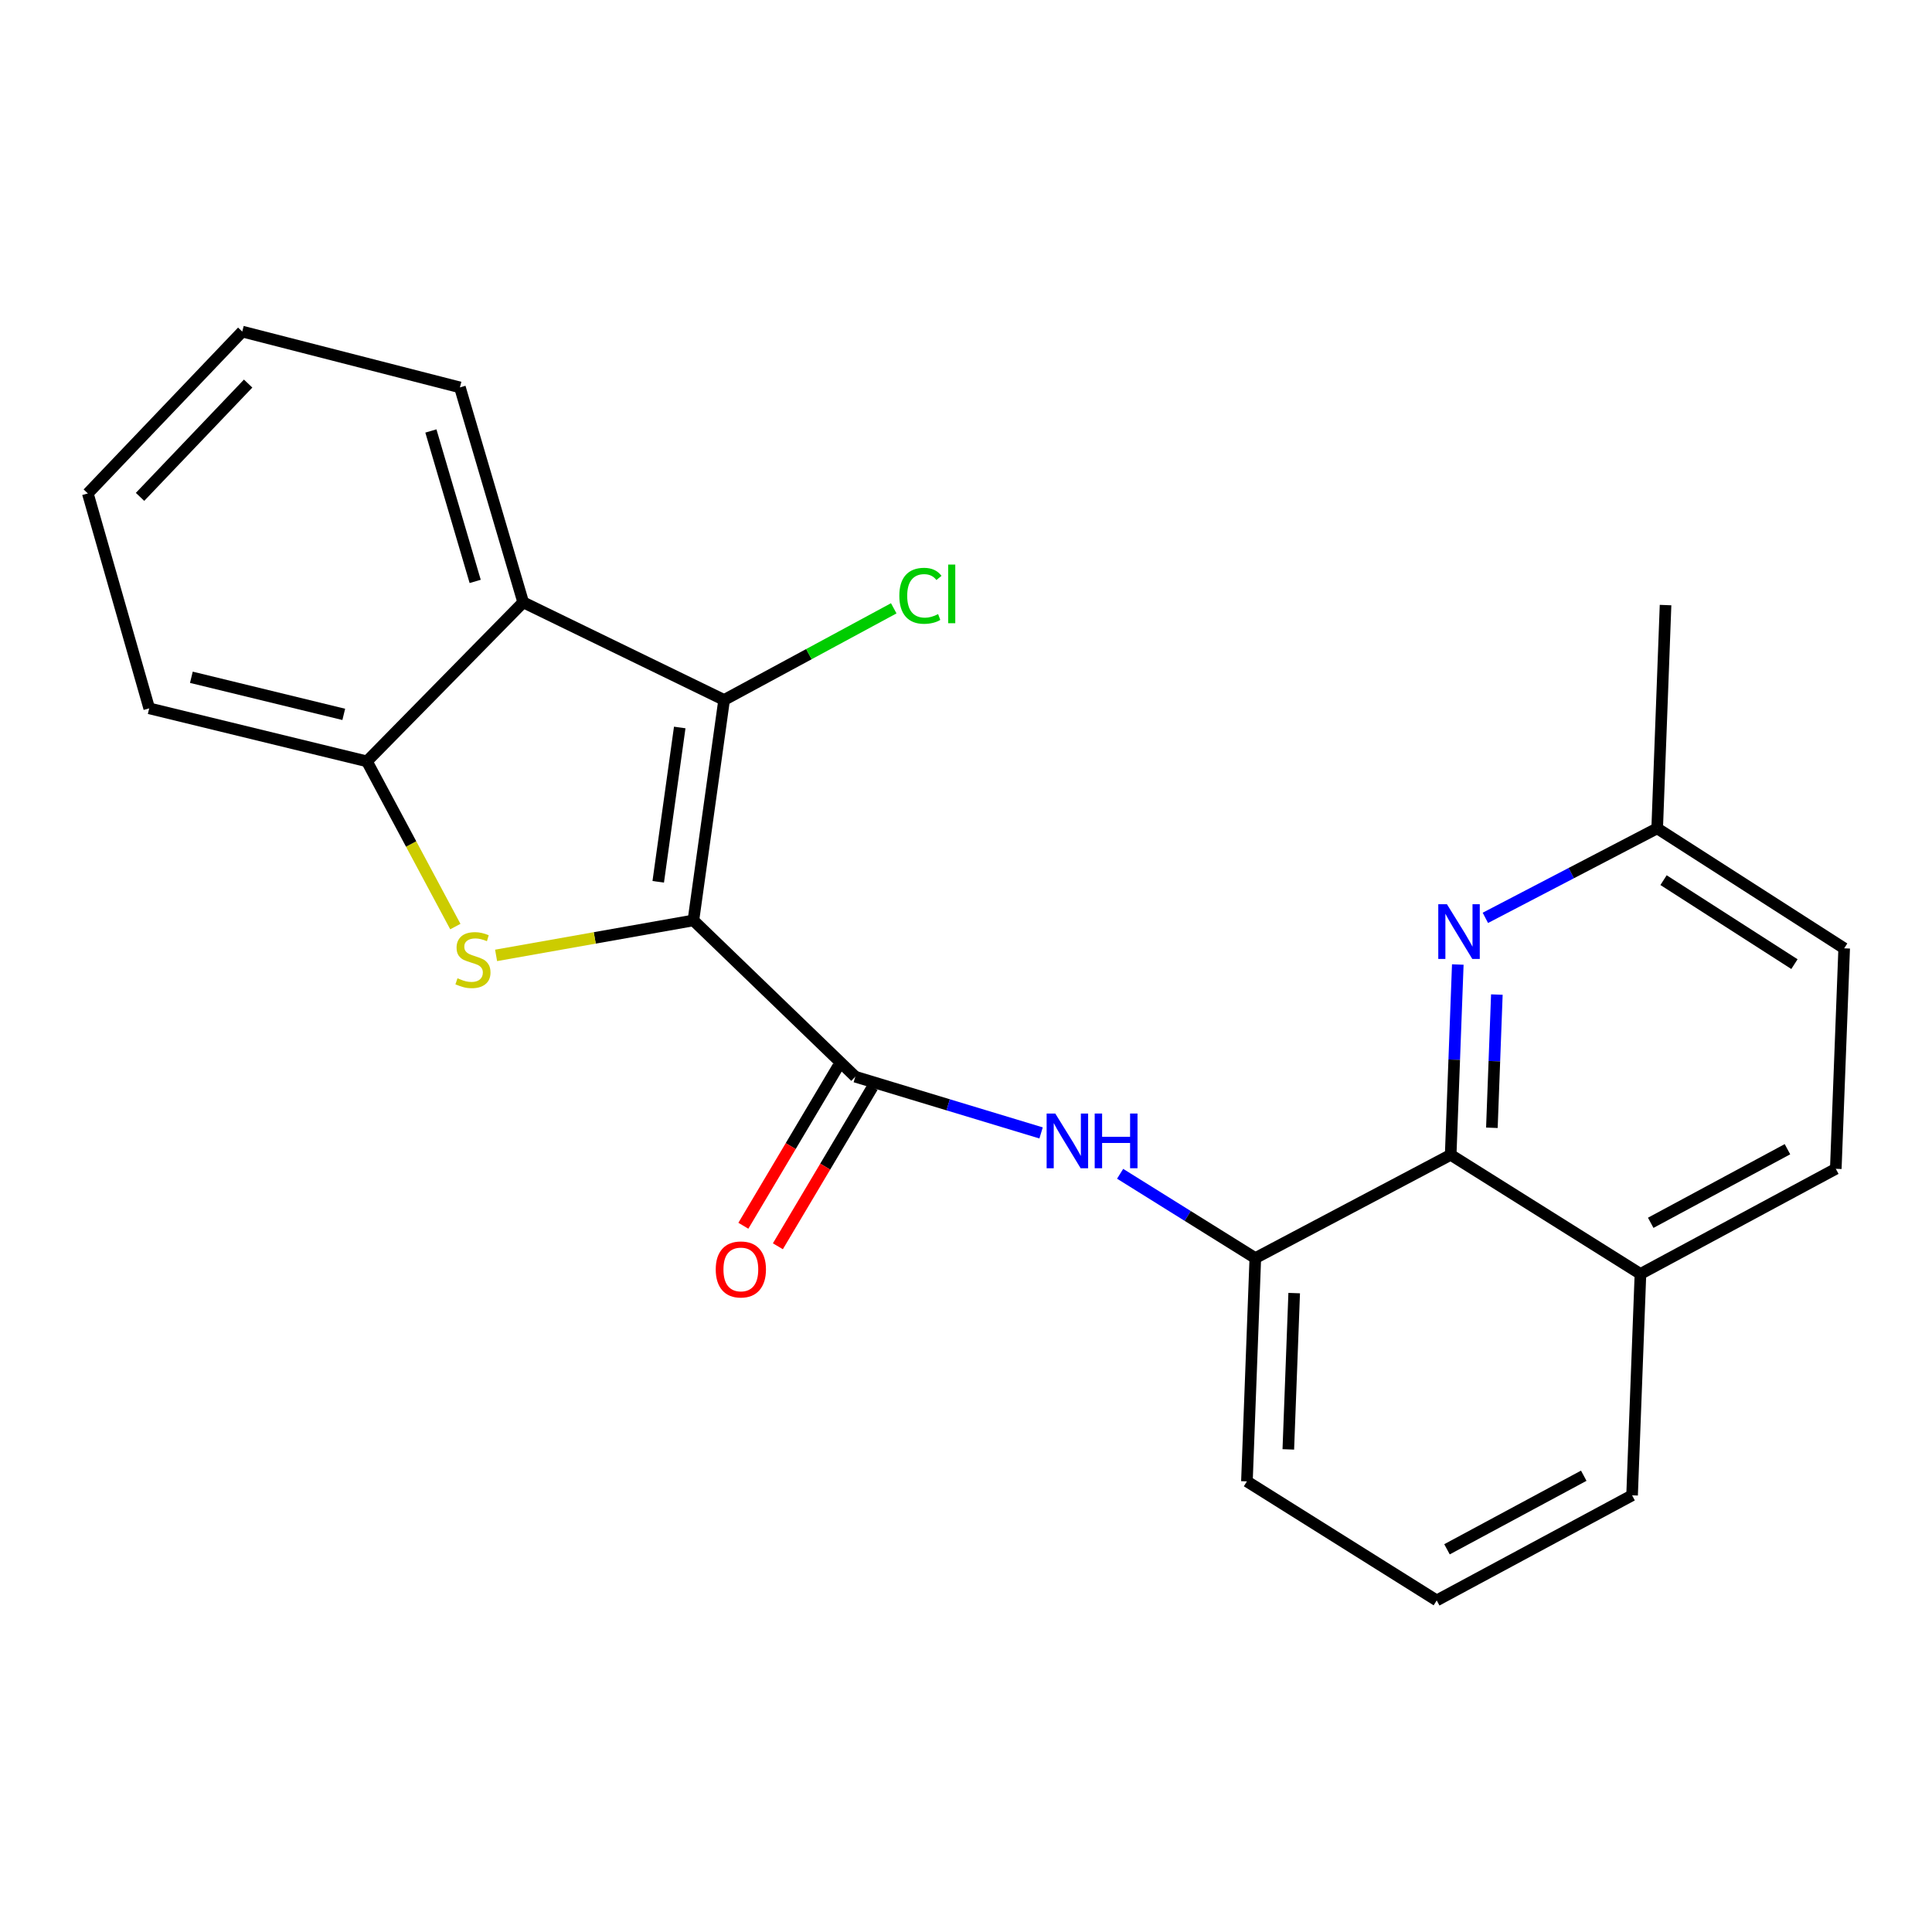 <?xml version='1.0' encoding='iso-8859-1'?>
<svg version='1.1' baseProfile='full'
              xmlns='http://www.w3.org/2000/svg'
                      xmlns:rdkit='http://www.rdkit.org/xml'
                      xmlns:xlink='http://www.w3.org/1999/xlink'
                  xml:space='preserve'
width='1000px' height='1000px' viewBox='0 0 1000 1000'>
<!-- END OF HEADER -->
<rect style='opacity:1.0;fill:#FFFFFF;stroke:none' width='1000' height='1000' x='0' y='0'> </rect>
<path class='bond-0' d='M 358.901,476.408 L 307.839,485.457' style='fill:none;fill-rule:evenodd;stroke:#000000;stroke-width:6px;stroke-linecap:butt;stroke-linejoin:miter;stroke-opacity:1' />
<path class='bond-0' d='M 307.839,485.457 L 256.777,494.506' style='fill:none;fill-rule:evenodd;stroke:#CCCC00;stroke-width:6px;stroke-linecap:butt;stroke-linejoin:miter;stroke-opacity:1' />
<path class='bond-1' d='M 358.901,476.408 L 374.802,362.296' style='fill:none;fill-rule:evenodd;stroke:#000000;stroke-width:6px;stroke-linecap:butt;stroke-linejoin:miter;stroke-opacity:1' />
<path class='bond-1' d='M 340.699,456.423 L 351.83,376.544' style='fill:none;fill-rule:evenodd;stroke:#000000;stroke-width:6px;stroke-linecap:butt;stroke-linejoin:miter;stroke-opacity:1' />
<path class='bond-2' d='M 358.901,476.408 L 442.701,557.299' style='fill:none;fill-rule:evenodd;stroke:#000000;stroke-width:6px;stroke-linecap:butt;stroke-linejoin:miter;stroke-opacity:1' />
<path class='bond-4' d='M 235.686,479.6 L 212.8,436.837' style='fill:none;fill-rule:evenodd;stroke:#CCCC00;stroke-width:6px;stroke-linecap:butt;stroke-linejoin:miter;stroke-opacity:1' />
<path class='bond-4' d='M 212.8,436.837 L 189.914,394.075' style='fill:none;fill-rule:evenodd;stroke:#000000;stroke-width:6px;stroke-linecap:butt;stroke-linejoin:miter;stroke-opacity:1' />
<path class='bond-3' d='M 374.802,362.296 L 270.805,311.752' style='fill:none;fill-rule:evenodd;stroke:#000000;stroke-width:6px;stroke-linecap:butt;stroke-linejoin:miter;stroke-opacity:1' />
<path class='bond-10' d='M 374.802,362.296 L 418.701,338.577' style='fill:none;fill-rule:evenodd;stroke:#000000;stroke-width:6px;stroke-linecap:butt;stroke-linejoin:miter;stroke-opacity:1' />
<path class='bond-10' d='M 418.701,338.577 L 462.601,314.859' style='fill:none;fill-rule:evenodd;stroke:#00CC00;stroke-width:6px;stroke-linecap:butt;stroke-linejoin:miter;stroke-opacity:1' />
<path class='bond-5' d='M 442.701,557.299 L 490.783,571.851' style='fill:none;fill-rule:evenodd;stroke:#000000;stroke-width:6px;stroke-linecap:butt;stroke-linejoin:miter;stroke-opacity:1' />
<path class='bond-5' d='M 490.783,571.851 L 538.865,586.403' style='fill:none;fill-rule:evenodd;stroke:#0000FF;stroke-width:6px;stroke-linecap:butt;stroke-linejoin:miter;stroke-opacity:1' />
<path class='bond-9' d='M 433.767,551.989 L 409.264,593.219' style='fill:none;fill-rule:evenodd;stroke:#000000;stroke-width:6px;stroke-linecap:butt;stroke-linejoin:miter;stroke-opacity:1' />
<path class='bond-9' d='M 409.264,593.219 L 384.761,634.449' style='fill:none;fill-rule:evenodd;stroke:#FF0000;stroke-width:6px;stroke-linecap:butt;stroke-linejoin:miter;stroke-opacity:1' />
<path class='bond-9' d='M 451.635,562.608 L 427.132,603.838' style='fill:none;fill-rule:evenodd;stroke:#000000;stroke-width:6px;stroke-linecap:butt;stroke-linejoin:miter;stroke-opacity:1' />
<path class='bond-9' d='M 427.132,603.838 L 402.63,645.068' style='fill:none;fill-rule:evenodd;stroke:#FF0000;stroke-width:6px;stroke-linecap:butt;stroke-linejoin:miter;stroke-opacity:1' />
<path class='bond-15' d='M 270.805,311.752 L 238.056,200.515' style='fill:none;fill-rule:evenodd;stroke:#000000;stroke-width:6px;stroke-linecap:butt;stroke-linejoin:miter;stroke-opacity:1' />
<path class='bond-15' d='M 245.953,300.937 L 223.029,223.071' style='fill:none;fill-rule:evenodd;stroke:#000000;stroke-width:6px;stroke-linecap:butt;stroke-linejoin:miter;stroke-opacity:1' />
<path class='bond-23' d='M 270.805,311.752 L 189.914,394.075' style='fill:none;fill-rule:evenodd;stroke:#000000;stroke-width:6px;stroke-linecap:butt;stroke-linejoin:miter;stroke-opacity:1' />
<path class='bond-17' d='M 189.914,394.075 L 77.233,366.638' style='fill:none;fill-rule:evenodd;stroke:#000000;stroke-width:6px;stroke-linecap:butt;stroke-linejoin:miter;stroke-opacity:1' />
<path class='bond-17' d='M 177.929,369.763 L 99.053,350.558' style='fill:none;fill-rule:evenodd;stroke:#000000;stroke-width:6px;stroke-linecap:butt;stroke-linejoin:miter;stroke-opacity:1' />
<path class='bond-8' d='M 579.771,607.547 L 614.76,629.37' style='fill:none;fill-rule:evenodd;stroke:#0000FF;stroke-width:6px;stroke-linecap:butt;stroke-linejoin:miter;stroke-opacity:1' />
<path class='bond-8' d='M 614.76,629.37 L 649.748,651.192' style='fill:none;fill-rule:evenodd;stroke:#000000;stroke-width:6px;stroke-linecap:butt;stroke-linejoin:miter;stroke-opacity:1' />
<path class='bond-6' d='M 754.552,499.233 L 752.711,548.486' style='fill:none;fill-rule:evenodd;stroke:#0000FF;stroke-width:6px;stroke-linecap:butt;stroke-linejoin:miter;stroke-opacity:1' />
<path class='bond-6' d='M 752.711,548.486 L 750.87,597.738' style='fill:none;fill-rule:evenodd;stroke:#000000;stroke-width:6px;stroke-linecap:butt;stroke-linejoin:miter;stroke-opacity:1' />
<path class='bond-6' d='M 774.77,514.785 L 773.482,549.262' style='fill:none;fill-rule:evenodd;stroke:#0000FF;stroke-width:6px;stroke-linecap:butt;stroke-linejoin:miter;stroke-opacity:1' />
<path class='bond-6' d='M 773.482,549.262 L 772.193,583.739' style='fill:none;fill-rule:evenodd;stroke:#000000;stroke-width:6px;stroke-linecap:butt;stroke-linejoin:miter;stroke-opacity:1' />
<path class='bond-12' d='M 768.82,475.081 L 813.287,451.916' style='fill:none;fill-rule:evenodd;stroke:#0000FF;stroke-width:6px;stroke-linecap:butt;stroke-linejoin:miter;stroke-opacity:1' />
<path class='bond-12' d='M 813.287,451.916 L 857.754,428.752' style='fill:none;fill-rule:evenodd;stroke:#000000;stroke-width:6px;stroke-linecap:butt;stroke-linejoin:miter;stroke-opacity:1' />
<path class='bond-7' d='M 750.87,597.738 L 649.748,651.192' style='fill:none;fill-rule:evenodd;stroke:#000000;stroke-width:6px;stroke-linecap:butt;stroke-linejoin:miter;stroke-opacity:1' />
<path class='bond-11' d='M 750.87,597.738 L 849.093,659.391' style='fill:none;fill-rule:evenodd;stroke:#000000;stroke-width:6px;stroke-linecap:butt;stroke-linejoin:miter;stroke-opacity:1' />
<path class='bond-16' d='M 649.748,651.192 L 645.407,766.76' style='fill:none;fill-rule:evenodd;stroke:#000000;stroke-width:6px;stroke-linecap:butt;stroke-linejoin:miter;stroke-opacity:1' />
<path class='bond-16' d='M 669.868,669.307 L 666.829,750.205' style='fill:none;fill-rule:evenodd;stroke:#000000;stroke-width:6px;stroke-linecap:butt;stroke-linejoin:miter;stroke-opacity:1' />
<path class='bond-13' d='M 849.093,659.391 L 950.204,604.967' style='fill:none;fill-rule:evenodd;stroke:#000000;stroke-width:6px;stroke-linecap:butt;stroke-linejoin:miter;stroke-opacity:1' />
<path class='bond-13' d='M 854.408,632.924 L 925.185,594.828' style='fill:none;fill-rule:evenodd;stroke:#000000;stroke-width:6px;stroke-linecap:butt;stroke-linejoin:miter;stroke-opacity:1' />
<path class='bond-25' d='M 849.093,659.391 L 844.763,773.977' style='fill:none;fill-rule:evenodd;stroke:#000000;stroke-width:6px;stroke-linecap:butt;stroke-linejoin:miter;stroke-opacity:1' />
<path class='bond-20' d='M 857.754,428.752 L 862.084,313.184' style='fill:none;fill-rule:evenodd;stroke:#000000;stroke-width:6px;stroke-linecap:butt;stroke-linejoin:miter;stroke-opacity:1' />
<path class='bond-26' d='M 857.754,428.752 L 954.545,490.854' style='fill:none;fill-rule:evenodd;stroke:#000000;stroke-width:6px;stroke-linecap:butt;stroke-linejoin:miter;stroke-opacity:1' />
<path class='bond-26' d='M 861.048,455.561 L 928.802,499.033' style='fill:none;fill-rule:evenodd;stroke:#000000;stroke-width:6px;stroke-linecap:butt;stroke-linejoin:miter;stroke-opacity:1' />
<path class='bond-14' d='M 950.204,604.967 L 954.545,490.854' style='fill:none;fill-rule:evenodd;stroke:#000000;stroke-width:6px;stroke-linecap:butt;stroke-linejoin:miter;stroke-opacity:1' />
<path class='bond-21' d='M 238.056,200.515 L 125.387,171.623' style='fill:none;fill-rule:evenodd;stroke:#000000;stroke-width:6px;stroke-linecap:butt;stroke-linejoin:miter;stroke-opacity:1' />
<path class='bond-18' d='M 645.407,766.76 L 743.641,828.377' style='fill:none;fill-rule:evenodd;stroke:#000000;stroke-width:6px;stroke-linecap:butt;stroke-linejoin:miter;stroke-opacity:1' />
<path class='bond-22' d='M 77.233,366.638 L 45.455,255.4' style='fill:none;fill-rule:evenodd;stroke:#000000;stroke-width:6px;stroke-linecap:butt;stroke-linejoin:miter;stroke-opacity:1' />
<path class='bond-19' d='M 743.641,828.377 L 844.763,773.977' style='fill:none;fill-rule:evenodd;stroke:#000000;stroke-width:6px;stroke-linecap:butt;stroke-linejoin:miter;stroke-opacity:1' />
<path class='bond-19' d='M 748.962,801.912 L 819.747,763.832' style='fill:none;fill-rule:evenodd;stroke:#000000;stroke-width:6px;stroke-linecap:butt;stroke-linejoin:miter;stroke-opacity:1' />
<path class='bond-24' d='M 125.387,171.623 L 45.455,255.4' style='fill:none;fill-rule:evenodd;stroke:#000000;stroke-width:6px;stroke-linecap:butt;stroke-linejoin:miter;stroke-opacity:1' />
<path class='bond-24' d='M 128.435,198.538 L 72.483,257.182' style='fill:none;fill-rule:evenodd;stroke:#000000;stroke-width:6px;stroke-linecap:butt;stroke-linejoin:miter;stroke-opacity:1' />
<path  class='atom-1' d='M 236.8 506.348
Q 237.12 506.468, 238.44 507.028
Q 239.76 507.588, 241.2 507.948
Q 242.68 508.268, 244.12 508.268
Q 246.8 508.268, 248.36 506.988
Q 249.92 505.668, 249.92 503.388
Q 249.92 501.828, 249.12 500.868
Q 248.36 499.908, 247.16 499.388
Q 245.96 498.868, 243.96 498.268
Q 241.44 497.508, 239.92 496.788
Q 238.44 496.068, 237.36 494.548
Q 236.32 493.028, 236.32 490.468
Q 236.32 486.908, 238.72 484.708
Q 241.16 482.508, 245.96 482.508
Q 249.24 482.508, 252.96 484.068
L 252.04 487.148
Q 248.64 485.748, 246.08 485.748
Q 243.32 485.748, 241.8 486.908
Q 240.28 488.028, 240.32 489.988
Q 240.32 491.508, 241.08 492.428
Q 241.88 493.348, 243 493.868
Q 244.16 494.388, 246.08 494.988
Q 248.64 495.788, 250.16 496.588
Q 251.68 497.388, 252.76 499.028
Q 253.88 500.628, 253.88 503.388
Q 253.88 507.308, 251.24 509.428
Q 248.64 511.508, 244.28 511.508
Q 241.76 511.508, 239.84 510.948
Q 237.96 510.428, 235.72 509.508
L 236.8 506.348
' fill='#CCCC00'/>
<path  class='atom-6' d='M 546.212 576.361
L 555.492 591.361
Q 556.412 592.841, 557.892 595.521
Q 559.372 598.201, 559.452 598.361
L 559.452 576.361
L 563.212 576.361
L 563.212 604.681
L 559.332 604.681
L 549.372 588.281
Q 548.212 586.361, 546.972 584.161
Q 545.772 581.961, 545.412 581.281
L 545.412 604.681
L 541.732 604.681
L 541.732 576.361
L 546.212 576.361
' fill='#0000FF'/>
<path  class='atom-6' d='M 566.612 576.361
L 570.452 576.361
L 570.452 588.401
L 584.932 588.401
L 584.932 576.361
L 588.772 576.361
L 588.772 604.681
L 584.932 604.681
L 584.932 591.601
L 570.452 591.601
L 570.452 604.681
L 566.612 604.681
L 566.612 576.361
' fill='#0000FF'/>
<path  class='atom-7' d='M 748.929 468.022
L 758.209 483.022
Q 759.129 484.502, 760.609 487.182
Q 762.089 489.862, 762.169 490.022
L 762.169 468.022
L 765.929 468.022
L 765.929 496.342
L 762.049 496.342
L 752.089 479.942
Q 750.929 478.022, 749.689 475.822
Q 748.489 473.622, 748.129 472.942
L 748.129 496.342
L 744.449 496.342
L 744.449 468.022
L 748.929 468.022
' fill='#0000FF'/>
<path  class='atom-10' d='M 370.462 657.057
Q 370.462 650.257, 373.822 646.457
Q 377.182 642.657, 383.462 642.657
Q 389.742 642.657, 393.102 646.457
Q 396.462 650.257, 396.462 657.057
Q 396.462 663.937, 393.062 667.857
Q 389.662 671.737, 383.462 671.737
Q 377.222 671.737, 373.822 667.857
Q 370.462 663.977, 370.462 657.057
M 383.462 668.537
Q 387.782 668.537, 390.102 665.657
Q 392.462 662.737, 392.462 657.057
Q 392.462 651.497, 390.102 648.697
Q 387.782 645.857, 383.462 645.857
Q 379.142 645.857, 376.782 648.657
Q 374.462 651.457, 374.462 657.057
Q 374.462 662.777, 376.782 665.657
Q 379.142 668.537, 383.462 668.537
' fill='#FF0000'/>
<path  class='atom-11' d='M 465.488 308.379
Q 465.488 301.339, 468.768 297.659
Q 472.088 293.939, 478.368 293.939
Q 484.208 293.939, 487.328 298.059
L 484.688 300.219
Q 482.408 297.219, 478.368 297.219
Q 474.088 297.219, 471.808 300.099
Q 469.568 302.939, 469.568 308.379
Q 469.568 313.979, 471.888 316.859
Q 474.248 319.739, 478.808 319.739
Q 481.928 319.739, 485.568 317.859
L 486.688 320.859
Q 485.208 321.819, 482.968 322.379
Q 480.728 322.939, 478.248 322.939
Q 472.088 322.939, 468.768 319.179
Q 465.488 315.419, 465.488 308.379
' fill='#00CC00'/>
<path  class='atom-11' d='M 490.768 292.219
L 494.448 292.219
L 494.448 322.579
L 490.768 322.579
L 490.768 292.219
' fill='#00CC00'/>
</svg>
